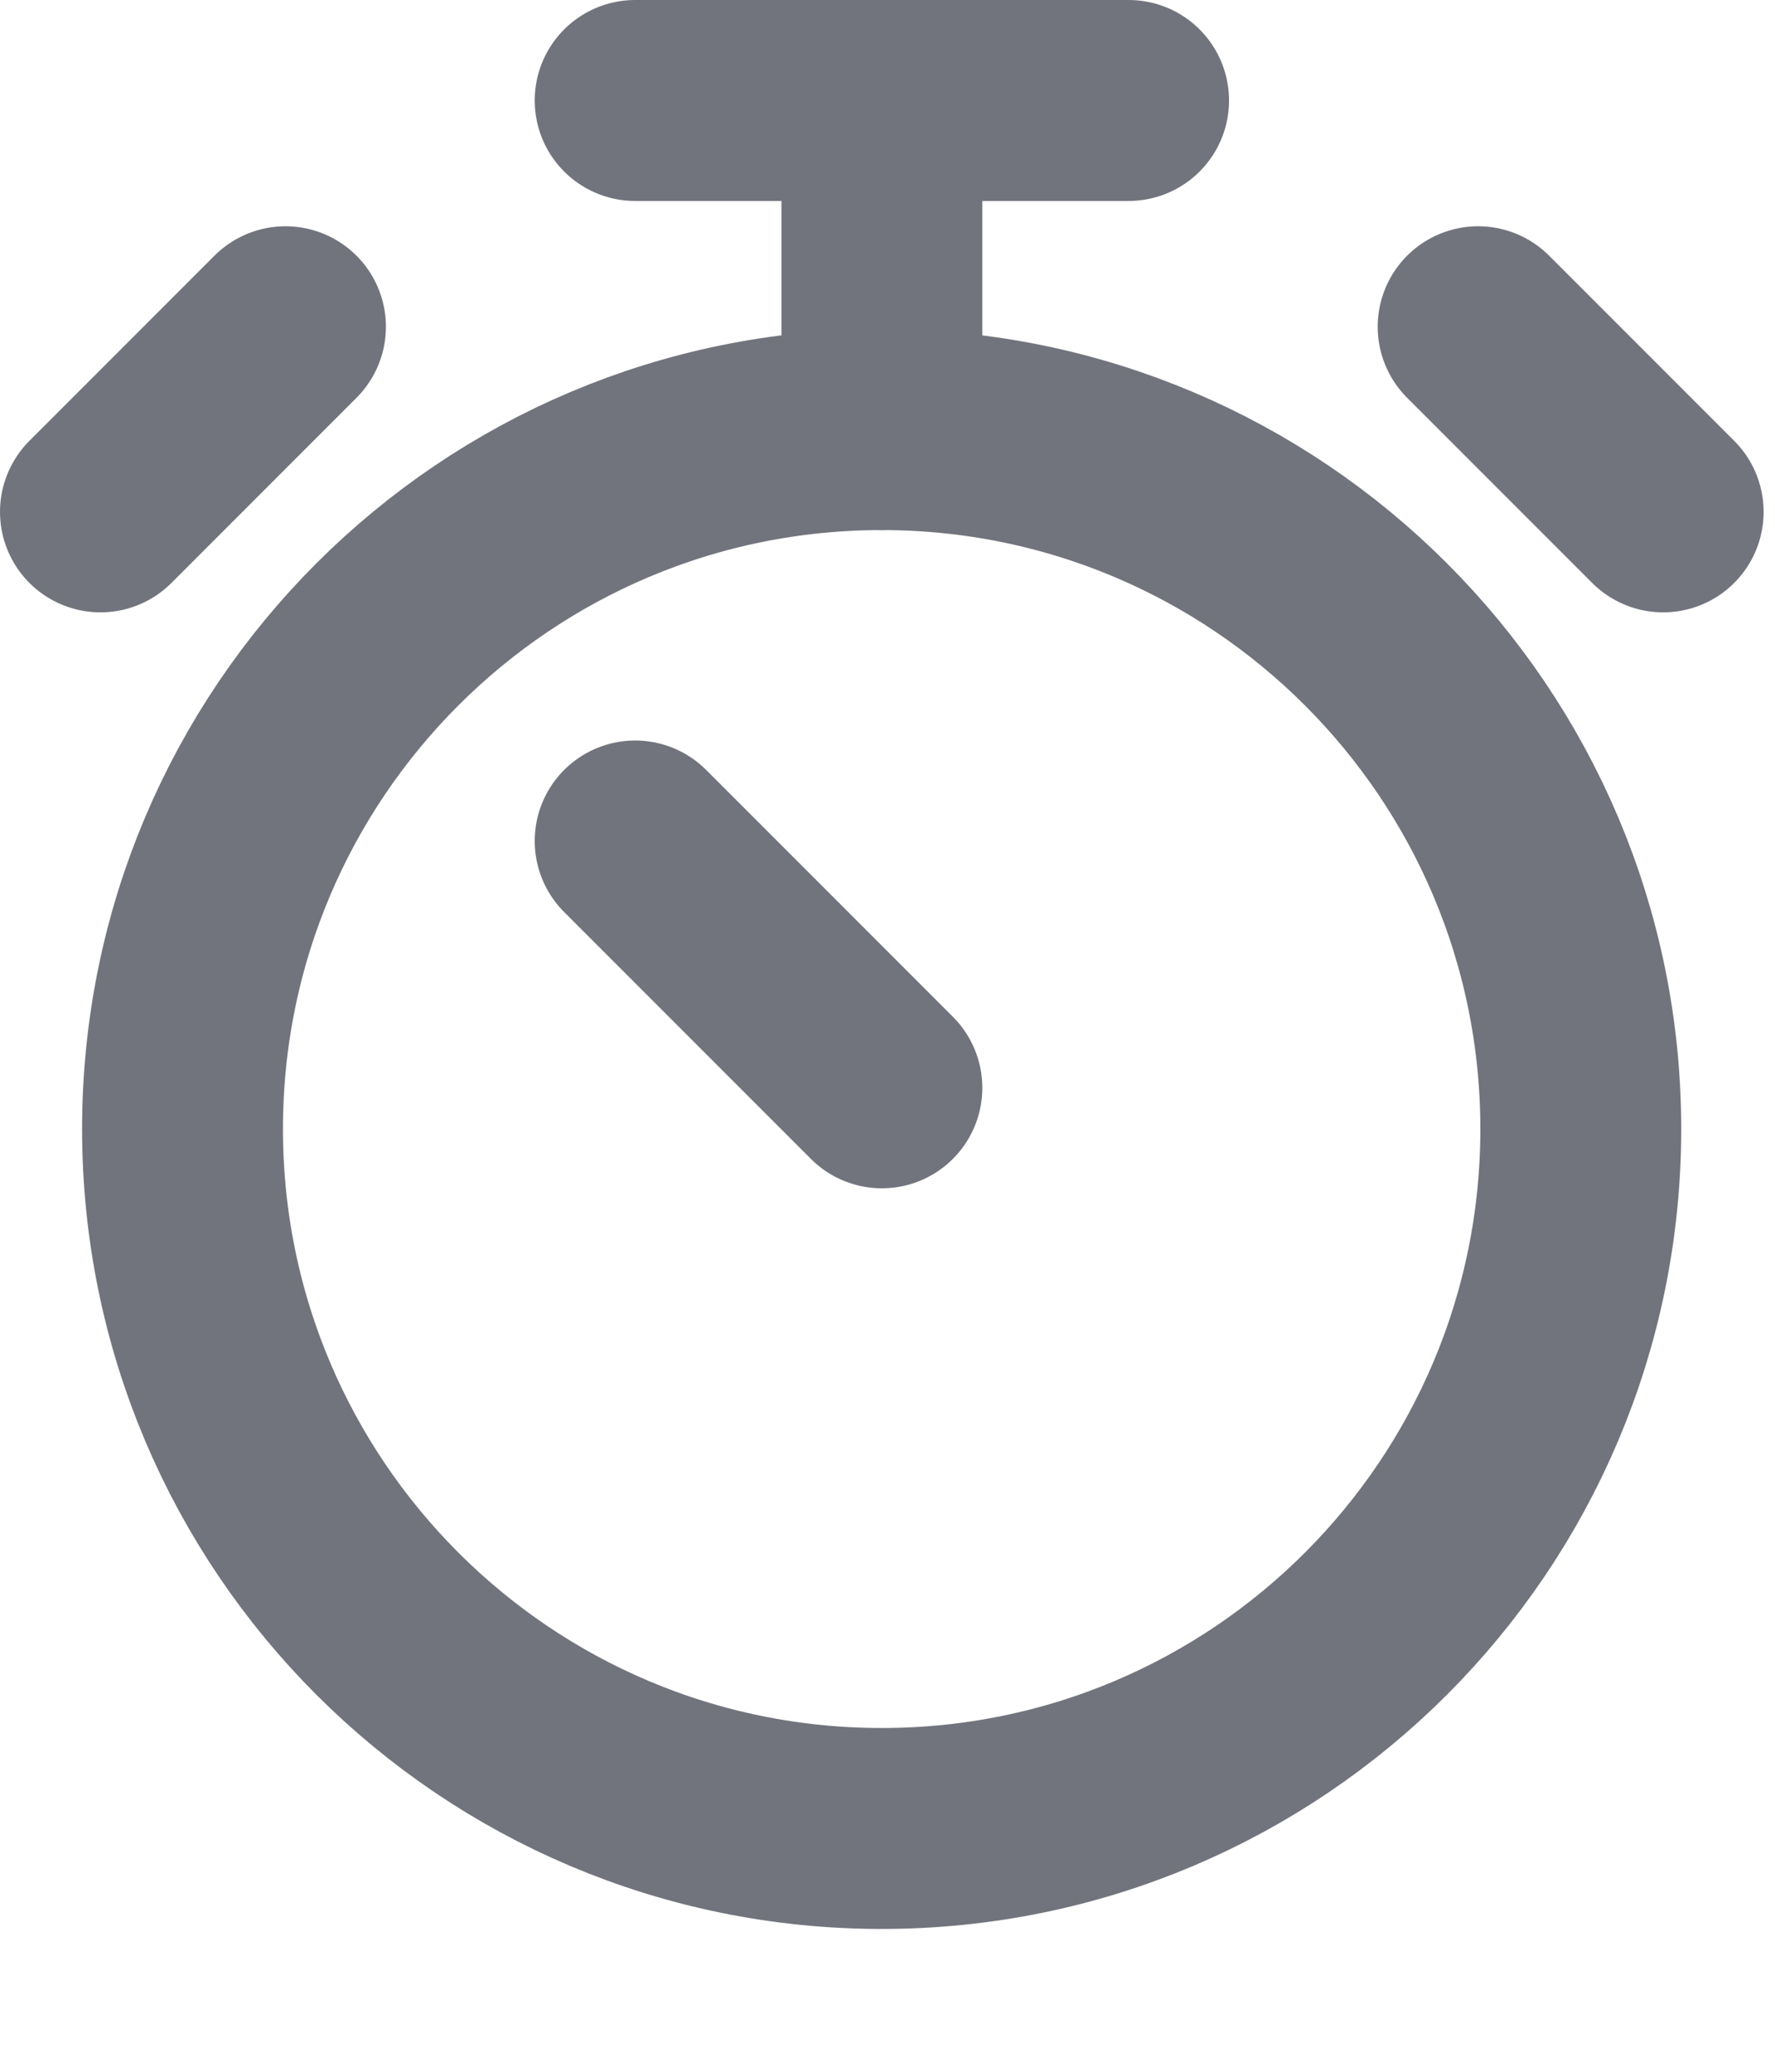 <svg width="12" height="14" viewBox="0 0 12 14" fill="none" xmlns="http://www.w3.org/2000/svg">
<path d="M5.961 12.356C8.571 12.356 10.687 10.24 10.687 7.629C10.687 5.019 8.571 2.903 5.961 2.903C3.35 2.903 1.234 5.019 1.234 7.629C1.234 10.24 3.35 12.356 5.961 12.356Z" stroke="#72747D" stroke-width="1.358" stroke-linecap="round" stroke-linejoin="round"/>
<path d="M4.294 5.683L5.962 7.351" stroke="#72747D" stroke-width="1.358" stroke-linecap="round" stroke-linejoin="round"/>
<path d="M7.63 0.679H4.294" stroke="#72747D" stroke-width="1.358" stroke-linecap="round" stroke-linejoin="round"/>
<path d="M5.962 0.679V2.903" stroke="#72747D" stroke-width="1.358" stroke-linecap="round" stroke-linejoin="round"/>
<path d="M9.993 2.208L11.244 3.459" stroke="#72747D" stroke-width="1.358" stroke-linecap="round" stroke-linejoin="round"/>
<path d="M1.93 2.208L0.679 3.459" stroke="#72747D" stroke-width="1.358" stroke-linecap="round" stroke-linejoin="round"/>
</svg>
